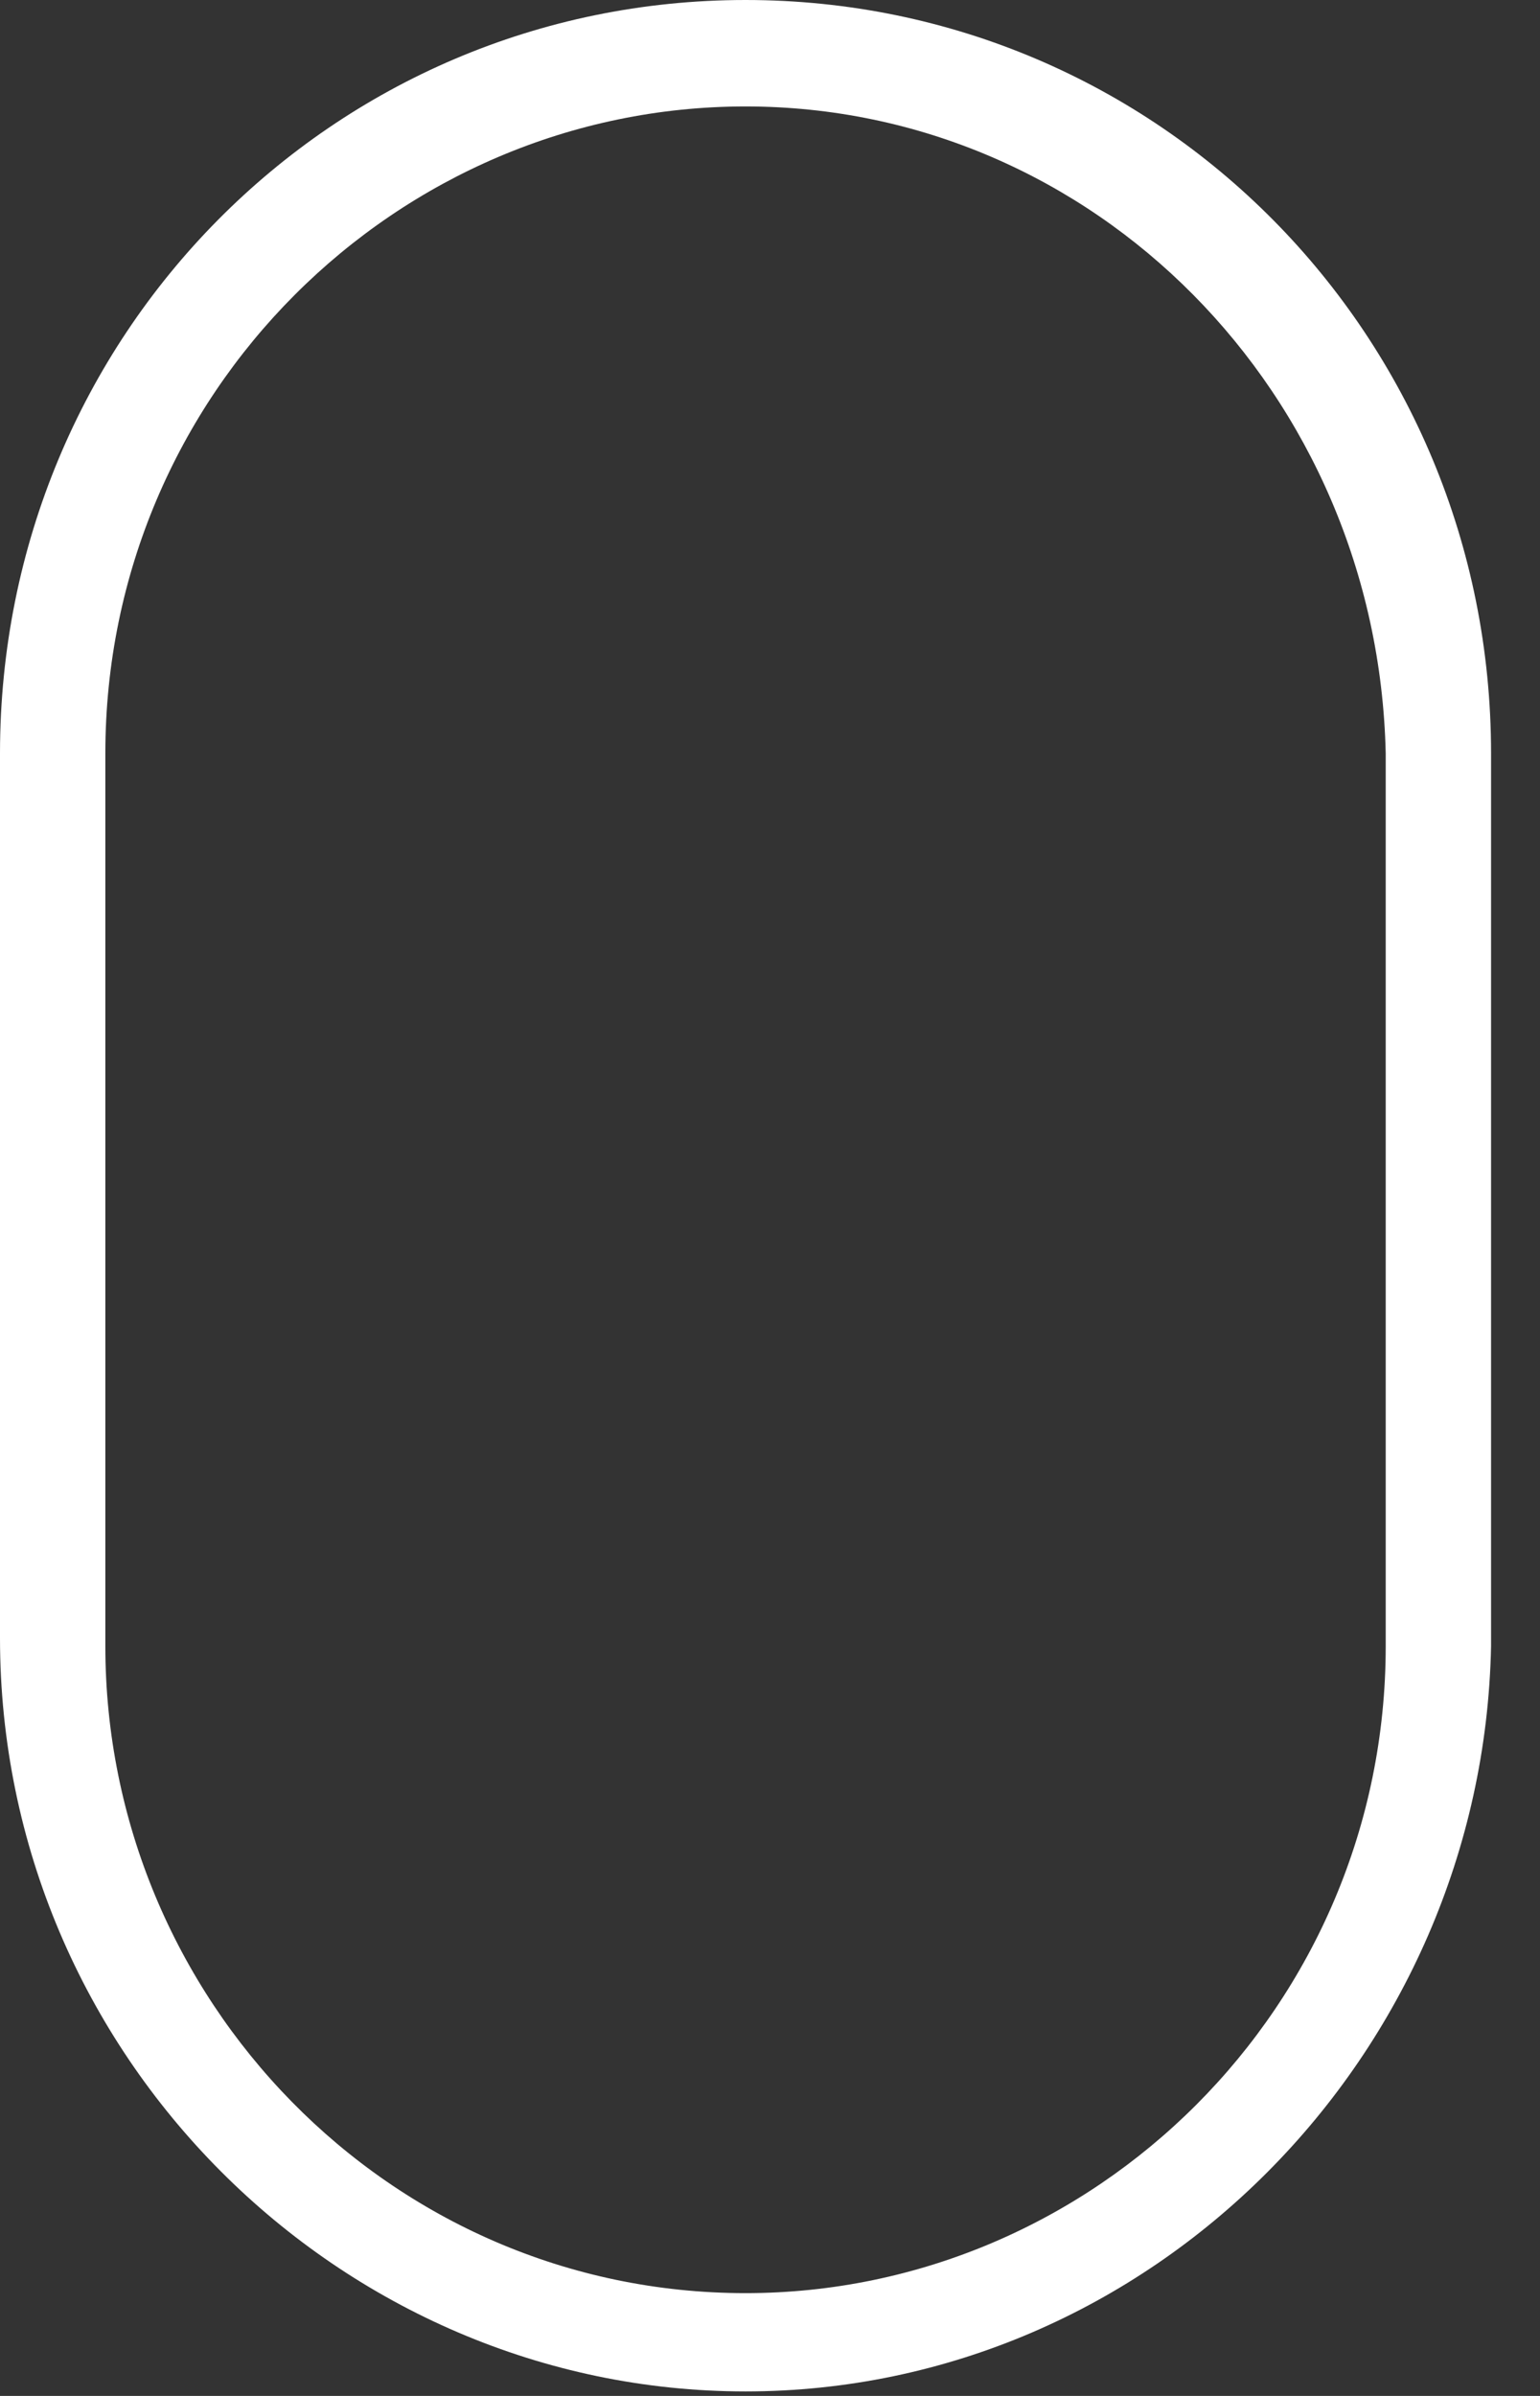 <svg width="27" height="42" viewBox="0 0 27 42" fill="none" xmlns="http://www.w3.org/2000/svg">
<rect x="0" y="0" width="27" height="42" fill="#333333" stroke="none"/>
<path d="M13.071 41.921C5.967 41.921 0 36.035 0 28.713V13.208C0 5.886 5.825 0 13.071 0C20.317 0 26.142 5.886 26.142 13.208V28.856C26 36.035 20.175 41.921 13.071 41.921ZM13.071 1.866C6.962 1.866 1.847 6.891 1.847 13.208V28.856C1.847 35.03 6.82 40.198 13.071 40.198C19.18 40.198 24.295 35.173 24.295 28.856V13.208C24.153 6.891 19.18 1.866 13.071 1.866Z" fill="white"/>
</svg>
